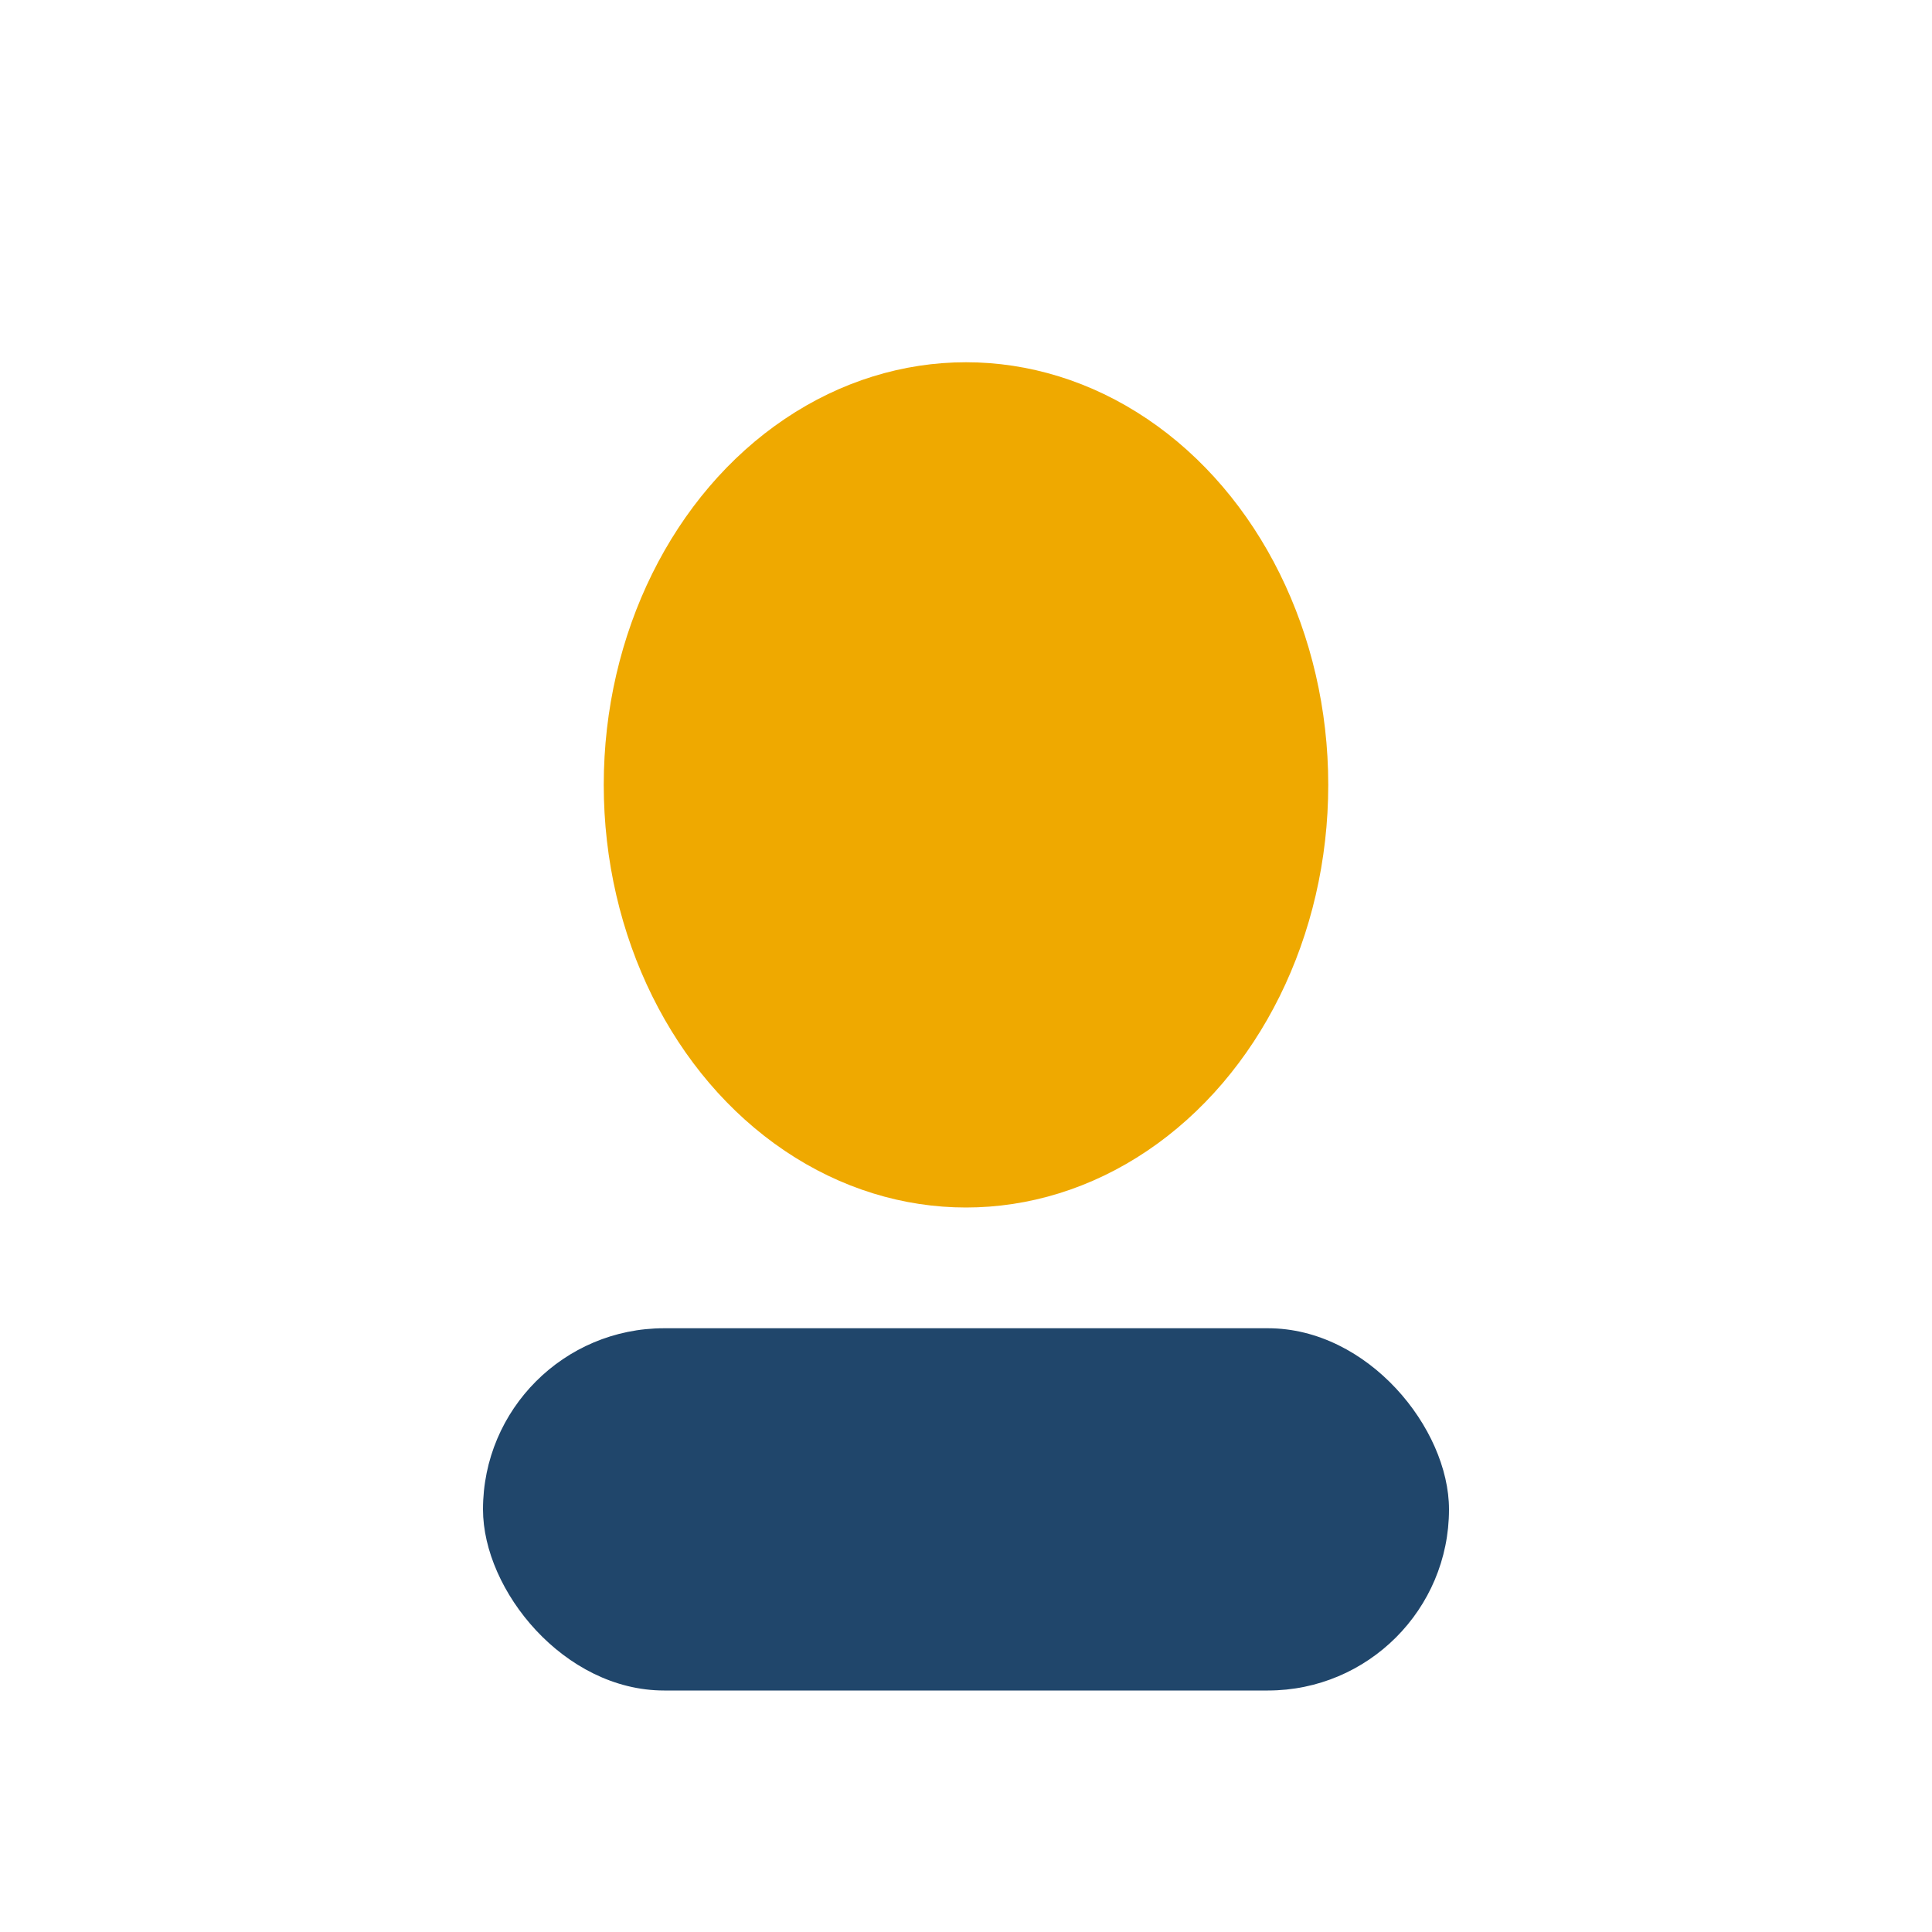 <?xml version="1.0" encoding="UTF-8"?>
<svg xmlns="http://www.w3.org/2000/svg" width="32" height="32" viewBox="0 0 32 32"><ellipse cx="16" cy="13" rx="6" ry="7" fill="#EFA900"/><rect x="8" y="22" width="16" height="6" rx="3" fill="#20466B"/></svg>